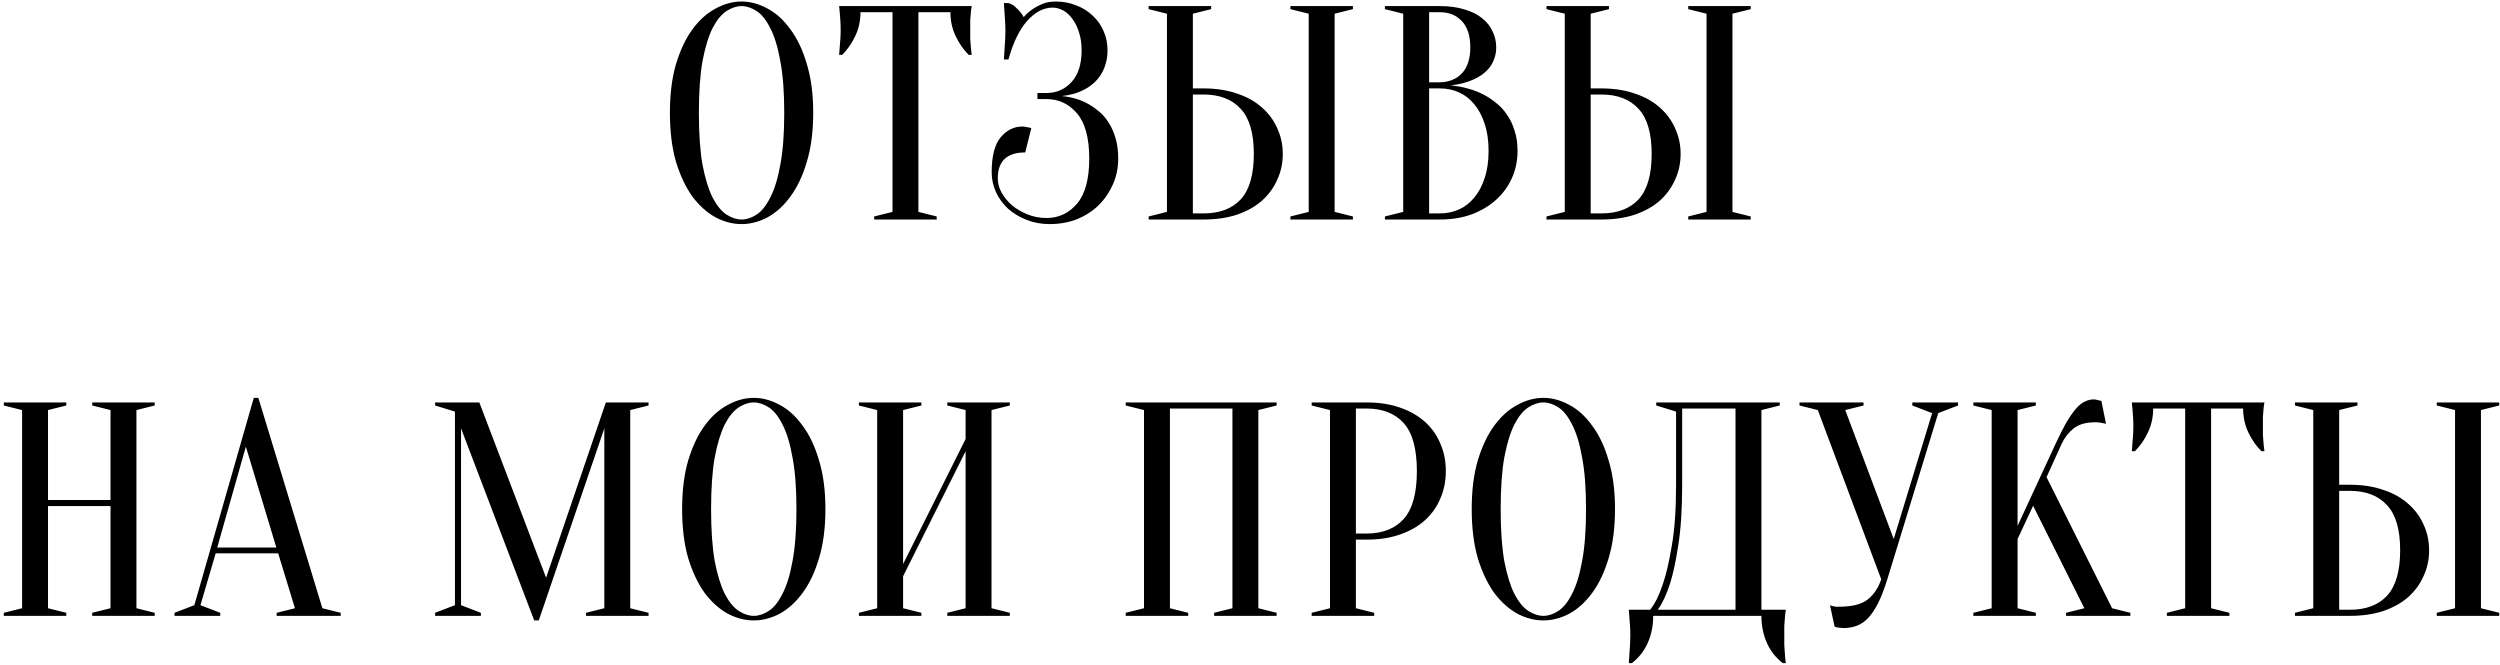 <?xml version="1.0" encoding="UTF-8"?> <svg xmlns="http://www.w3.org/2000/svg" width="410" height="109" viewBox="0 0 410 109" fill="none"> <path d="M133.366 18.5C133.366 21.567 133.016 24.25 132.316 26.55C131.65 28.817 130.75 30.717 129.616 32.25C128.516 33.75 127.266 34.883 125.866 35.65C124.466 36.383 123.05 36.75 121.616 36.75C120.183 36.75 118.766 36.383 117.366 35.65C115.966 34.883 114.7 33.75 113.566 32.25C112.466 30.717 111.566 28.817 110.866 26.55C110.2 24.25 109.866 21.567 109.866 18.5C109.866 15.433 110.2 12.767 110.866 10.5C111.566 8.2 112.466 6.3 113.566 4.8C114.7 3.267 115.966 2.133 117.366 1.4C118.766 0.633 120.183 0.25 121.616 0.25C123.05 0.25 124.466 0.633 125.866 1.4C127.266 2.133 128.516 3.267 129.616 4.8C130.75 6.3 131.65 8.2 132.316 10.5C133.016 12.767 133.366 15.433 133.366 18.5ZM128.616 18.5C128.616 15.067 128.4 12.233 127.966 10C127.566 7.733 127.016 5.933 126.316 4.6C125.65 3.267 124.9 2.333 124.066 1.8C123.233 1.267 122.416 1 121.616 1C120.816 1 120 1.267 119.166 1.8C118.333 2.333 117.566 3.267 116.866 4.6C116.2 5.933 115.65 7.733 115.216 10C114.816 12.233 114.616 15.067 114.616 18.5C114.616 21.933 114.816 24.783 115.216 27.05C115.65 29.283 116.2 31.067 116.866 32.4C117.566 33.733 118.333 34.667 119.166 35.2C120 35.733 120.816 36 121.616 36C122.416 36 123.233 35.733 124.066 35.2C124.9 34.667 125.65 33.733 126.316 32.4C127.016 31.067 127.566 29.283 127.966 27.05C128.4 24.783 128.616 21.933 128.616 18.5ZM150.618 34.75L153.618 35.5V36H143.368V35.5L146.368 34.75V2H141.118C141.118 3.4 140.835 4.7 140.268 5.9C139.701 7.1 138.985 8.133 138.118 9H137.618C137.651 8.567 137.685 8.117 137.718 7.65C137.751 7.25 137.785 6.833 137.818 6.4C137.851 5.933 137.868 5.467 137.868 5C137.868 4.367 137.851 3.817 137.818 3.35C137.785 2.85 137.751 2.417 137.718 2.05C137.685 1.65 137.651 1.3 137.618 1H159.368C159.301 1.3 159.251 1.65 159.218 2.05C159.185 2.417 159.151 2.85 159.118 3.35C159.118 3.817 159.118 4.367 159.118 5C159.118 5.467 159.118 5.933 159.118 6.4C159.151 6.833 159.185 7.25 159.218 7.65C159.251 8.117 159.301 8.567 159.368 9H158.868C158.001 8.133 157.285 7.1 156.718 5.9C156.151 4.7 155.868 3.4 155.868 2H150.618V34.75ZM173.136 0.25C174.369 0.25 175.502 0.467 176.536 0.9C177.602 1.3 178.502 1.867 179.236 2.6C180.002 3.3 180.586 4.133 180.986 5.1C181.419 6.067 181.636 7.117 181.636 8.25C181.636 9.117 181.519 9.9 181.286 10.6C181.086 11.267 180.802 11.867 180.436 12.4C180.102 12.9 179.702 13.35 179.236 13.75C178.802 14.117 178.352 14.417 177.886 14.65C176.786 15.25 175.536 15.617 174.136 15.75C175.869 15.917 177.402 16.4 178.736 17.2C179.302 17.533 179.869 17.95 180.436 18.45C181.002 18.95 181.502 19.567 181.936 20.3C182.369 21 182.719 21.833 182.986 22.8C183.252 23.733 183.386 24.8 183.386 26C183.386 27.5 183.102 28.9 182.536 30.2C181.969 31.5 181.186 32.65 180.186 33.65C179.186 34.617 178.002 35.383 176.636 35.95C175.269 36.483 173.769 36.75 172.136 36.75C170.769 36.75 169.502 36.517 168.336 36.05C167.169 35.583 166.152 34.967 165.286 34.2C164.452 33.4 163.802 32.5 163.336 31.5C162.869 30.467 162.636 29.383 162.636 28.25C162.636 25.617 163.119 23.717 164.086 22.55C165.086 21.35 166.269 20.75 167.636 20.75C167.802 20.75 167.969 20.767 168.136 20.8C168.336 20.833 168.519 20.867 168.686 20.9C168.852 20.933 169.002 20.967 169.136 21L168.136 25C165.136 25 163.636 26.417 163.636 29.25C163.636 30.017 163.836 30.783 164.236 31.55C164.669 32.317 165.236 33.017 165.936 33.65C166.669 34.25 167.519 34.75 168.486 35.15C169.452 35.55 170.502 35.75 171.636 35.75C173.636 35.75 175.302 34.967 176.636 33.4C177.969 31.833 178.636 29.367 178.636 26C178.636 22.633 177.969 20.167 176.636 18.6C175.302 17.033 173.636 16.25 171.636 16.25H170.136V15.25H171.636C173.269 15.25 174.636 14.65 175.736 13.45C176.836 12.25 177.386 10.517 177.386 8.25C177.386 7.117 177.236 6.117 176.936 5.25C176.669 4.383 176.302 3.65 175.836 3.05C175.402 2.45 174.902 2 174.336 1.7C173.769 1.4 173.202 1.25 172.636 1.25C171.136 1.25 169.736 1.983 168.436 3.45C167.169 4.883 166.152 6.983 165.386 9.75H164.636C164.669 9.25 164.702 8.733 164.736 8.2C164.769 7.733 164.802 7.233 164.836 6.7C164.869 6.133 164.886 5.567 164.886 5C164.886 4.5 164.869 4 164.836 3.5C164.802 2.967 164.769 2.467 164.736 2C164.702 1.5 164.669 1 164.636 0.5H165.386C165.886 0.633 166.352 0.933 166.786 1.4C167.252 1.833 167.619 2.3 167.886 2.8C168.286 2.333 168.752 1.917 169.286 1.55C169.752 1.217 170.302 0.917 170.936 0.65C171.569 0.383 172.302 0.25 173.136 0.25ZM218.878 34.75L221.878 35.5V36H211.628V35.5L214.628 34.75V2.25L211.628 1.5V1H221.878V1.5L218.878 2.25V34.75ZM197.378 14.5C199.445 14.5 201.278 14.783 202.878 15.35C204.511 15.883 205.878 16.65 206.978 17.65C208.078 18.617 208.911 19.75 209.478 21.05C210.078 22.35 210.378 23.75 210.378 25.25C210.378 26.75 210.078 28.15 209.478 29.45C208.911 30.75 208.078 31.9 206.978 32.9C205.878 33.867 204.511 34.633 202.878 35.2C201.278 35.733 199.445 36 197.378 36H188.378V35.5L191.378 34.75V2.25L188.378 1.5V1H198.628V1.5L195.628 2.25V14.5H197.378ZM195.628 35H197.378C200.011 35 202.045 34.233 203.478 32.7C204.911 31.133 205.628 28.65 205.628 25.25C205.628 21.85 204.911 19.383 203.478 17.85C202.045 16.283 200.011 15.5 197.378 15.5H195.628V35ZM227.128 36V35.5L230.128 34.75V2.25L227.128 1.5V1H236.128C237.695 1 239.045 1.183 240.178 1.55C241.345 1.883 242.311 2.367 243.078 3C243.845 3.6 244.411 4.317 244.778 5.15C245.178 5.95 245.378 6.817 245.378 7.75C245.378 8.483 245.261 9.133 245.028 9.7C244.828 10.267 244.545 10.767 244.178 11.2C243.845 11.6 243.445 11.967 242.978 12.3C242.545 12.6 242.095 12.85 241.628 13.05C240.528 13.55 239.278 13.867 237.878 14C239.945 14.2 241.778 14.717 243.378 15.55C244.078 15.917 244.745 16.367 245.378 16.9C246.045 17.4 246.628 18.033 247.128 18.8C247.661 19.533 248.078 20.4 248.378 21.4C248.711 22.367 248.878 23.483 248.878 24.75C248.878 26.317 248.578 27.783 247.978 29.15C247.378 30.517 246.511 31.717 245.378 32.75C244.278 33.75 242.945 34.55 241.378 35.15C239.811 35.717 238.061 36 236.128 36H227.128ZM234.378 14.5V35H236.128C237.261 35 238.311 34.783 239.278 34.35C240.245 33.917 241.078 33.267 241.778 32.4C242.511 31.533 243.078 30.467 243.478 29.2C243.911 27.933 244.128 26.45 244.128 24.75C244.128 23.05 243.911 21.567 243.478 20.3C243.078 19.033 242.511 17.967 241.778 17.1C241.078 16.233 240.245 15.583 239.278 15.15C238.311 14.717 237.261 14.5 236.128 14.5H234.378ZM234.378 13.5H236.128C237.628 13.467 238.828 12.983 239.728 12.05C240.661 11.083 241.128 9.65 241.128 7.75C241.128 5.85 240.661 4.417 239.728 3.45C238.828 2.483 237.628 2 236.128 2H234.378V13.5ZM284.122 34.75L287.122 35.5V36H276.872V35.5L279.872 34.75V2.25L276.872 1.5V1H287.122V1.5L284.122 2.25V34.75ZM262.622 14.5C264.689 14.5 266.522 14.783 268.122 15.35C269.755 15.883 271.122 16.65 272.222 17.65C273.322 18.617 274.155 19.75 274.722 21.05C275.322 22.35 275.622 23.75 275.622 25.25C275.622 26.75 275.322 28.15 274.722 29.45C274.155 30.75 273.322 31.9 272.222 32.9C271.122 33.867 269.755 34.633 268.122 35.2C266.522 35.733 264.689 36 262.622 36H253.622V35.5L256.622 34.75V2.25L253.622 1.5V1H263.872V1.5L260.872 2.25V14.5H262.622ZM260.872 35H262.622C265.255 35 267.289 34.233 268.722 32.7C270.155 31.133 270.872 28.65 270.872 25.25C270.872 21.85 270.155 19.383 268.722 17.85C267.289 16.283 265.255 15.5 262.622 15.5H260.872V35ZM7.874 83V99.75L10.874 100.5V101H0.624V100.5L3.624 99.75V67.25L0.624 66.5V66H10.874V66.5L7.874 67.25V82H18.124V67.25L15.124 66.5V66H25.374V66.5L22.374 67.25V99.75L25.374 100.5V101H15.124V100.5L18.124 99.75V83H7.874ZM35.622 89.8H45.322L40.322 73.25L35.622 89.8ZM45.622 90.75H35.372L32.872 99.25L36.122 100.5V101H28.622V100.5L31.872 99.25L41.622 65.25H42.372L52.872 99.75L55.872 100.5V101H45.372V100.5L48.372 99.75L45.622 90.75ZM99.36 66H106.36V66.5L103.36 67.25V99.75L106.36 100.5V101H96.11V100.5L99.11 99.75V70.25L88.36 101.75H87.61L75.61 70.25V99.25L78.86 100.5V101H71.36V100.5L74.61 99.25V67.5L71.36 66.5V66H78.61L89.56 94.75L99.36 66ZM135.368 83.5C135.368 86.567 135.018 89.25 134.318 91.55C133.651 93.817 132.751 95.717 131.618 97.25C130.518 98.75 129.268 99.883 127.868 100.65C126.468 101.383 125.051 101.75 123.618 101.75C122.185 101.75 120.768 101.383 119.368 100.65C117.968 99.883 116.701 98.75 115.568 97.25C114.468 95.717 113.568 93.817 112.868 91.55C112.201 89.25 111.868 86.567 111.868 83.5C111.868 80.433 112.201 77.767 112.868 75.5C113.568 73.2 114.468 71.3 115.568 69.8C116.701 68.267 117.968 67.133 119.368 66.4C120.768 65.633 122.185 65.25 123.618 65.25C125.051 65.25 126.468 65.633 127.868 66.4C129.268 67.133 130.518 68.267 131.618 69.8C132.751 71.3 133.651 73.2 134.318 75.5C135.018 77.767 135.368 80.433 135.368 83.5ZM130.618 83.5C130.618 80.067 130.401 77.233 129.968 75C129.568 72.733 129.018 70.933 128.318 69.6C127.651 68.267 126.901 67.333 126.068 66.8C125.235 66.267 124.418 66 123.618 66C122.818 66 122.001 66.267 121.168 66.8C120.335 67.333 119.568 68.267 118.868 69.6C118.201 70.933 117.651 72.733 117.218 75C116.818 77.233 116.618 80.067 116.618 83.5C116.618 86.933 116.818 89.783 117.218 92.05C117.651 94.283 118.201 96.067 118.868 97.4C119.568 98.733 120.335 99.667 121.168 100.2C122.001 100.733 122.818 101 123.618 101C124.418 101 125.235 100.733 126.068 100.2C126.901 99.667 127.651 98.733 128.318 97.4C129.018 96.067 129.568 94.283 129.968 92.05C130.401 89.783 130.618 86.933 130.618 83.5ZM148.108 94.5V99.75L151.108 100.5V101H140.858V100.5L143.858 99.75V67.25L140.858 66.5V66H151.108V66.5L148.108 67.25V92.5L158.358 72V67.25L155.358 66.5V66H165.608V66.5L162.608 67.25V99.75L165.608 100.5V101H155.358V100.5L158.358 99.75V74L148.108 94.5ZM194.868 100.5V101H184.618V100.5L187.618 99.75V67.25L184.618 66.5V66H209.368V66.5L206.368 67.25V99.75L209.368 100.5V101H199.118V100.5L202.118 99.75V67H191.868V99.75L194.868 100.5ZM222.366 88.5V99.75L225.366 100.5V101H215.116V100.5L218.116 99.75V67.25L215.116 66.5V66H224.116C226.183 66 228.016 66.283 229.616 66.85C231.25 67.417 232.616 68.2 233.716 69.2C234.816 70.2 235.65 71.383 236.216 72.75C236.816 74.117 237.116 75.617 237.116 77.25C237.116 78.883 236.816 80.383 236.216 81.75C235.65 83.117 234.816 84.3 233.716 85.3C232.616 86.3 231.25 87.083 229.616 87.65C228.016 88.217 226.183 88.5 224.116 88.5H222.366ZM222.366 87.5H224.116C226.75 87.5 228.783 86.7 230.216 85.1C231.65 83.5 232.366 80.883 232.366 77.25C232.366 73.617 231.65 71 230.216 69.4C228.783 67.8 226.75 67 224.116 67H222.366V87.5ZM264.86 83.5C264.86 86.567 264.51 89.25 263.81 91.55C263.144 93.817 262.244 95.717 261.11 97.25C260.01 98.75 258.76 99.883 257.36 100.65C255.96 101.383 254.544 101.75 253.11 101.75C251.677 101.75 250.26 101.383 248.86 100.65C247.46 99.883 246.194 98.75 245.06 97.25C243.96 95.717 243.06 93.817 242.36 91.55C241.694 89.25 241.36 86.567 241.36 83.5C241.36 80.433 241.694 77.767 242.36 75.5C243.06 73.2 243.96 71.3 245.06 69.8C246.194 68.267 247.46 67.133 248.86 66.4C250.26 65.633 251.677 65.25 253.11 65.25C254.544 65.25 255.96 65.633 257.36 66.4C258.76 67.133 260.01 68.267 261.11 69.8C262.244 71.3 263.144 73.2 263.81 75.5C264.51 77.767 264.86 80.433 264.86 83.5ZM260.11 83.5C260.11 80.067 259.894 77.233 259.46 75C259.06 72.733 258.51 70.933 257.81 69.6C257.144 68.267 256.394 67.333 255.56 66.8C254.727 66.267 253.91 66 253.11 66C252.31 66 251.494 66.267 250.66 66.8C249.827 67.333 249.06 68.267 248.36 69.6C247.694 70.933 247.144 72.733 246.71 75C246.31 77.233 246.11 80.067 246.11 83.5C246.11 86.933 246.31 89.783 246.71 92.05C247.144 94.283 247.694 96.067 248.36 97.4C249.06 98.733 249.827 99.667 250.66 100.2C251.494 100.733 252.31 101 253.11 101C253.91 101 254.727 100.733 255.56 100.2C256.394 99.667 257.144 98.733 257.81 97.4C258.51 96.067 259.06 94.283 259.46 92.05C259.894 89.783 260.11 86.933 260.11 83.5ZM271.124 101C271.124 102.633 270.824 104.117 270.224 105.45C269.624 106.783 268.757 107.883 267.624 108.75H267.124C267.157 108.283 267.191 107.783 267.224 107.25C267.257 106.817 267.291 106.333 267.324 105.8C267.357 105.267 267.374 104.75 267.374 104.25C267.374 103.683 267.357 103.15 267.324 102.65C267.291 102.15 267.257 101.7 267.224 101.3C267.191 100.833 267.157 100.4 267.124 100H270.624C271.424 99 272.124 97.583 272.724 95.75C273.257 94.183 273.741 92.1 274.174 89.5C274.641 86.867 274.874 83.533 274.874 79.5V67.5L271.624 66.5V66H291.874V66.5L288.874 67.25V100H292.874C292.807 100.4 292.757 100.833 292.724 101.3C292.691 101.7 292.657 102.15 292.624 102.65C292.624 103.15 292.624 103.683 292.624 104.25C292.624 104.75 292.624 105.267 292.624 105.8C292.657 106.333 292.691 106.817 292.724 107.25C292.757 107.783 292.807 108.283 292.874 108.75H292.374C291.241 107.883 290.374 106.783 289.774 105.45C289.174 104.117 288.874 102.633 288.874 101H271.124ZM275.874 79.5C275.874 83.533 275.657 86.867 275.224 89.5C274.824 92.1 274.374 94.183 273.874 95.75C273.274 97.583 272.607 99 271.874 100H284.624V67H275.874V79.5ZM310.57 88.4L316.87 67.75L313.62 66.5V66H321.12V66.5L317.87 67.75L309.52 95C309.053 96.5 308.57 97.767 308.07 98.8C307.57 99.8 307.037 100.617 306.47 101.25C305.903 101.883 305.27 102.333 304.57 102.6C303.903 102.867 303.17 103 302.37 103C302.17 103 301.987 102.983 301.82 102.95C301.653 102.95 301.487 102.933 301.32 102.9C301.153 102.867 301.003 102.817 300.87 102.75L300.12 99.25C300.253 99.317 300.403 99.367 300.57 99.4C300.737 99.433 300.903 99.467 301.07 99.5C301.237 99.5 301.42 99.5 301.62 99.5C303.753 99.5 305.32 99.1 306.32 98.3C307.32 97.5 308.053 96.4 308.52 95L298.12 67.25L295.12 66.5V66H305.62V66.5L302.62 67.25L310.57 88.4ZM330.882 88.4V99.75L333.882 100.5V101H323.632V100.5L326.632 99.75V67.25L323.632 66.5V66H333.882V66.5L330.882 67.25V86.25L337.132 72.75C337.799 71.317 338.399 70.133 338.932 69.2C339.499 68.267 340.015 67.533 340.482 67C340.982 66.433 341.465 66.05 341.932 65.85C342.399 65.617 342.882 65.5 343.382 65.5C343.515 65.5 343.649 65.517 343.782 65.55C343.915 65.583 344.049 65.617 344.182 65.65C344.315 65.683 344.465 65.717 344.632 65.75L345.382 69.5C345.215 69.467 345.049 69.433 344.882 69.4C344.715 69.367 344.532 69.333 344.332 69.3C344.132 69.267 343.899 69.25 343.632 69.25C342.132 69.25 340.949 69.583 340.082 70.25C339.249 70.917 338.599 71.75 338.132 72.75L335.632 78.25L346.382 99.75L349.382 100.5V101H338.832V100.5L341.832 99.75L333.432 82.95L330.882 88.4ZM362.62 99.75L365.62 100.5V101H355.37V100.5L358.37 99.75V67H353.12C353.12 68.4 352.837 69.7 352.27 70.9C351.703 72.1 350.987 73.133 350.12 74H349.62C349.653 73.567 349.687 73.117 349.72 72.65C349.753 72.25 349.787 71.833 349.82 71.4C349.853 70.933 349.87 70.467 349.87 70C349.87 69.367 349.853 68.817 349.82 68.35C349.787 67.85 349.753 67.417 349.72 67.05C349.687 66.65 349.653 66.3 349.62 66H371.37C371.303 66.3 371.253 66.65 371.22 67.05C371.187 67.417 371.153 67.85 371.12 68.35C371.12 68.817 371.12 69.367 371.12 70C371.12 70.467 371.12 70.933 371.12 71.4C371.153 71.833 371.187 72.25 371.22 72.65C371.253 73.117 371.303 73.567 371.37 74H370.87C370.003 73.133 369.287 72.1 368.72 70.9C368.153 69.7 367.87 68.4 367.87 67H362.62V99.75ZM406.876 99.75L409.876 100.5V101H399.626V100.5L402.626 99.75V67.25L399.626 66.5V66H409.876V66.5L406.876 67.25V99.75ZM385.376 79.5C387.443 79.5 389.276 79.783 390.876 80.35C392.509 80.883 393.876 81.65 394.976 82.65C396.076 83.617 396.909 84.75 397.476 86.05C398.076 87.35 398.376 88.75 398.376 90.25C398.376 91.75 398.076 93.15 397.476 94.45C396.909 95.75 396.076 96.9 394.976 97.9C393.876 98.867 392.509 99.633 390.876 100.2C389.276 100.733 387.443 101 385.376 101H376.376V100.5L379.376 99.75V67.25L376.376 66.5V66H386.626V66.5L383.626 67.25V79.5H385.376ZM383.626 100H385.376C388.009 100 390.043 99.233 391.476 97.7C392.909 96.133 393.626 93.65 393.626 90.25C393.626 86.85 392.909 84.383 391.476 82.85C390.043 81.283 388.009 80.5 385.376 80.5H383.626V100Z" fill="black"></path> </svg> 